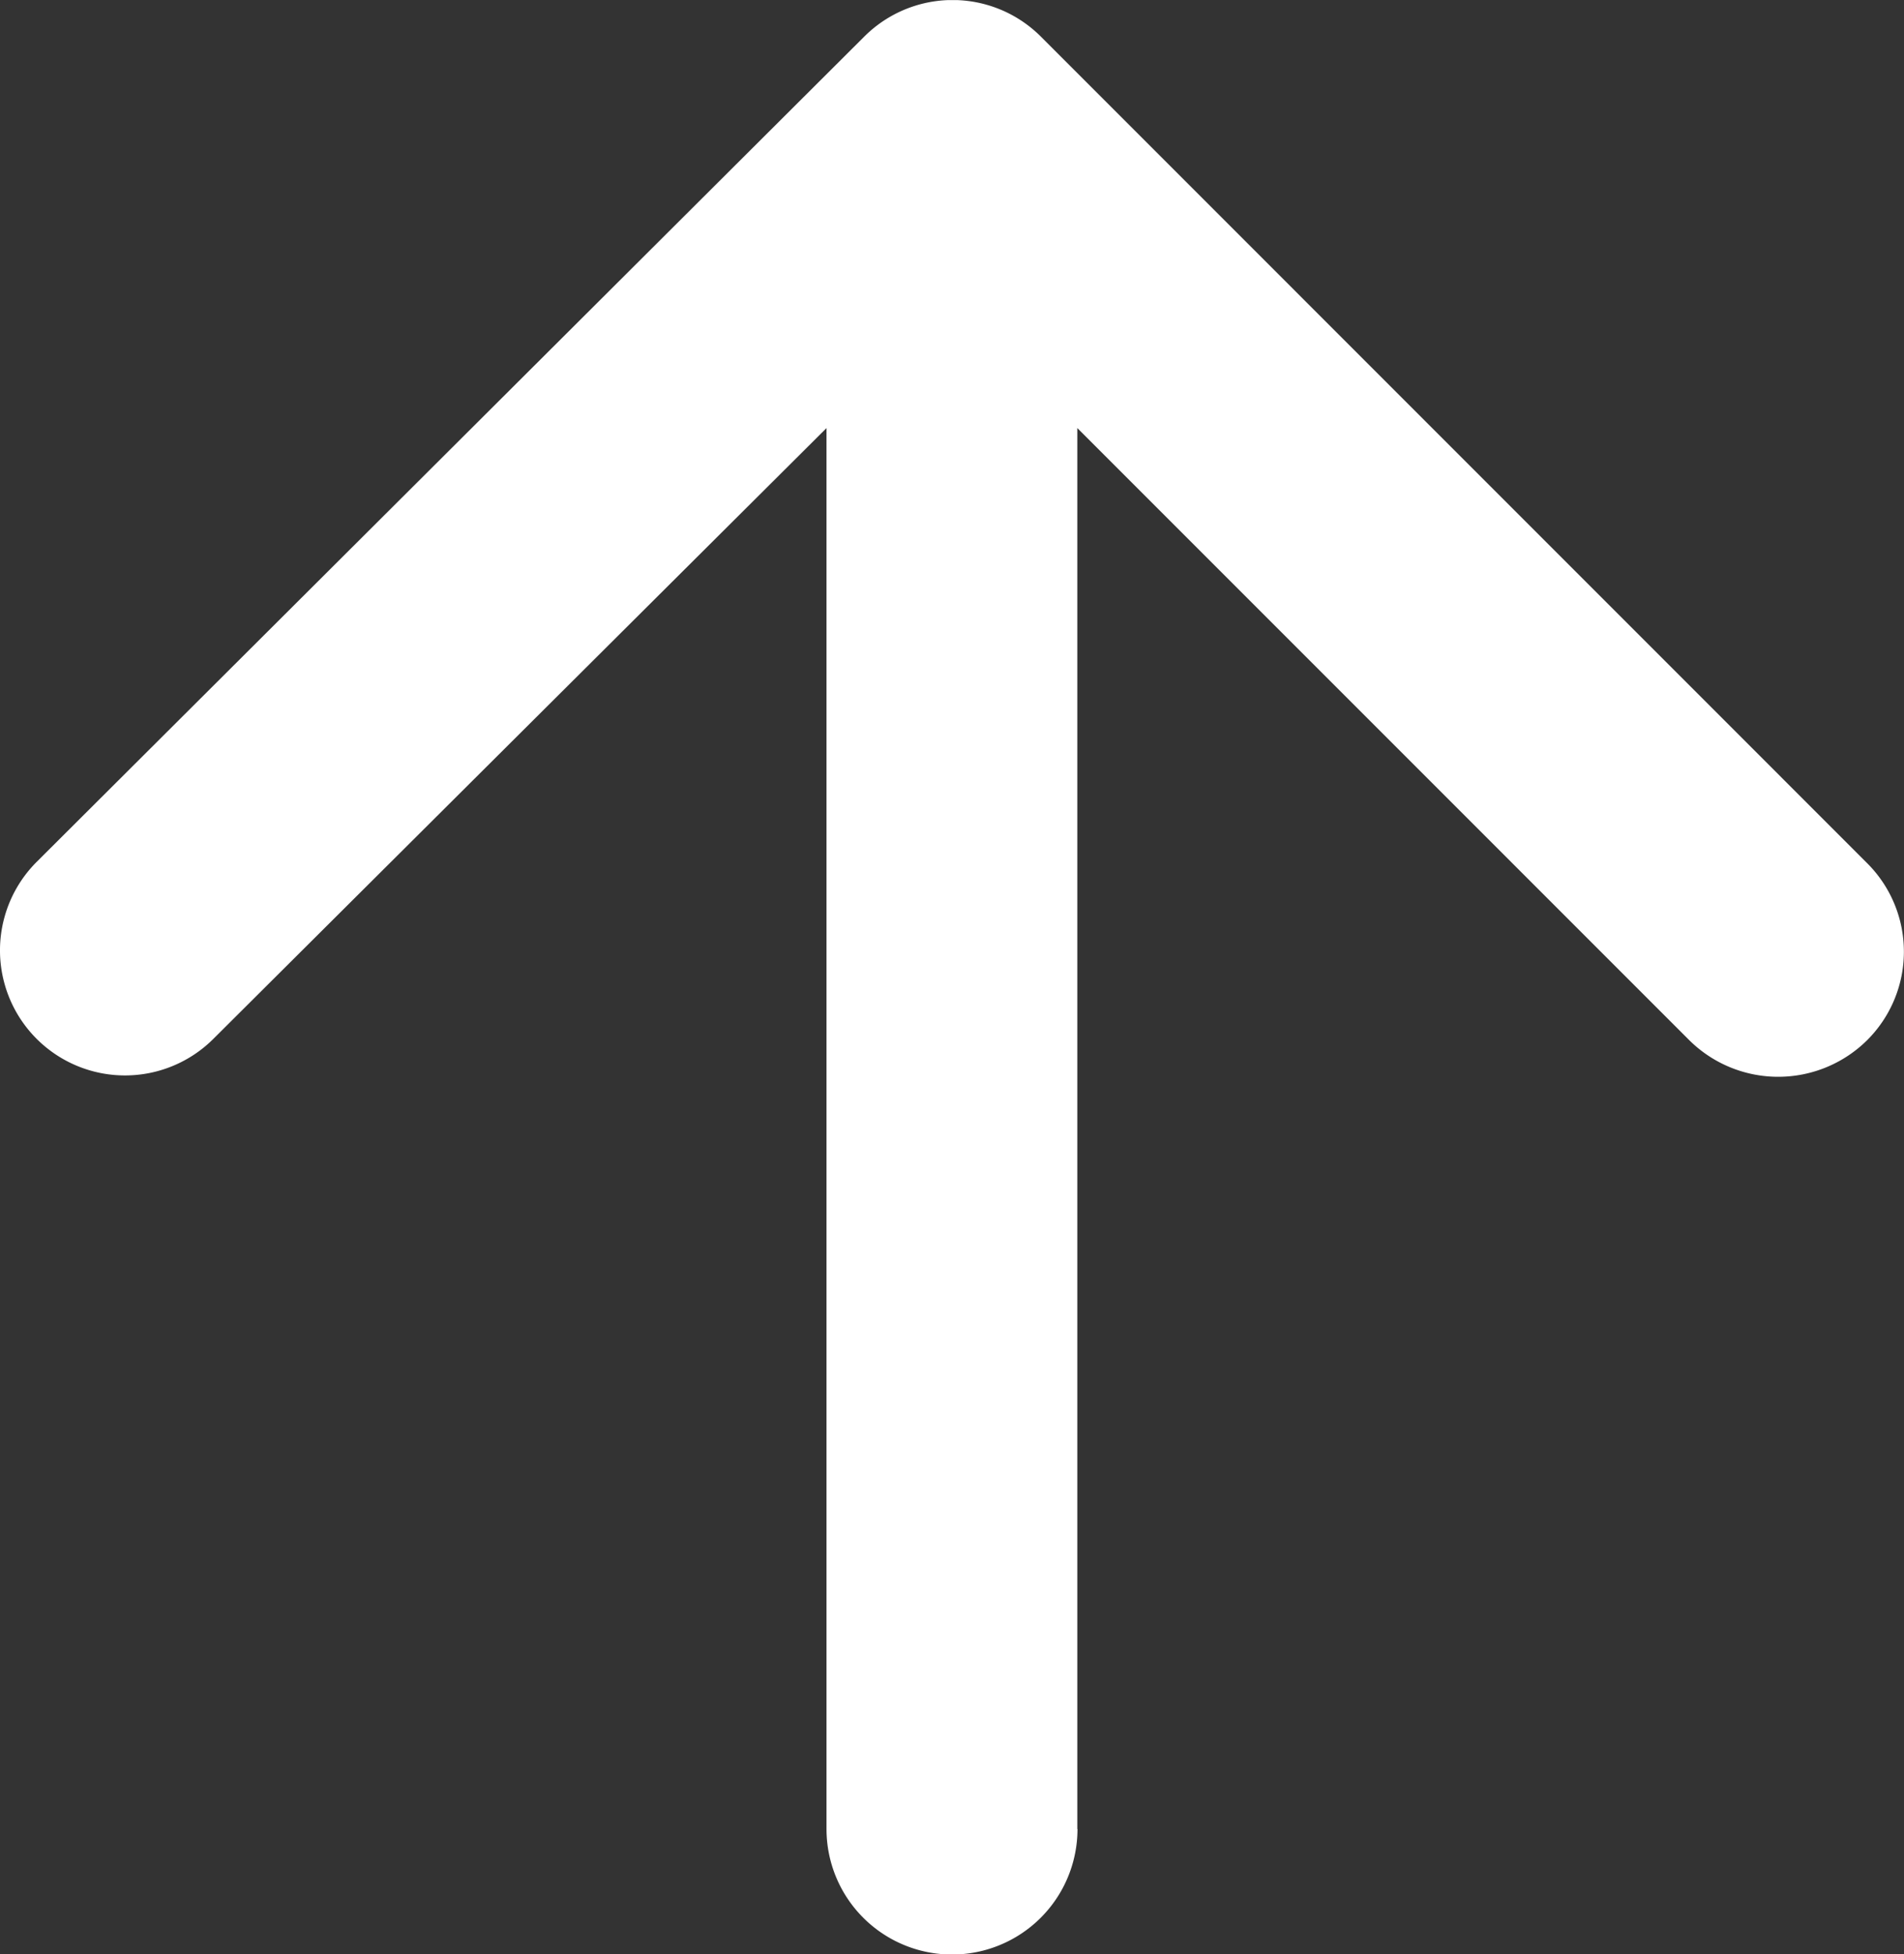 <svg id="Group_839" data-name="Group 839" xmlns="http://www.w3.org/2000/svg" xmlns:xlink="http://www.w3.org/1999/xlink" width="22" height="22.574" viewBox="0 0 22 22.574">
  <rect x="0" y="0" width="22" height="22.574" fill="#333333" stroke="none"/>
  <defs>
    <clipPath id="clip-path">
      <rect id="Rectangle_514" data-name="Rectangle 514" width="22" height="22.575" fill="#fff"/>
    </clipPath>
  </defs>
  <g id="Group_838" data-name="Group 838" transform="translate(0 0.001)" clip-path="url(#clip-path)">
    <path id="Path_291" data-name="Path 291" d="M12.448,21.128V4.945l7.07,7.07a1.46,1.46,0,0,0,2.057,0,1.443,1.443,0,0,0,0-2.043L12.028.424a1.443,1.443,0,0,0-2.043,0L.423,9.957A1.444,1.444,0,0,0,2.466,12L9.55,4.945V21.128a1.449,1.449,0,1,0,2.9,0" transform="translate(0 -0.001)" fill="#fff"/>
  </g>
</svg>
